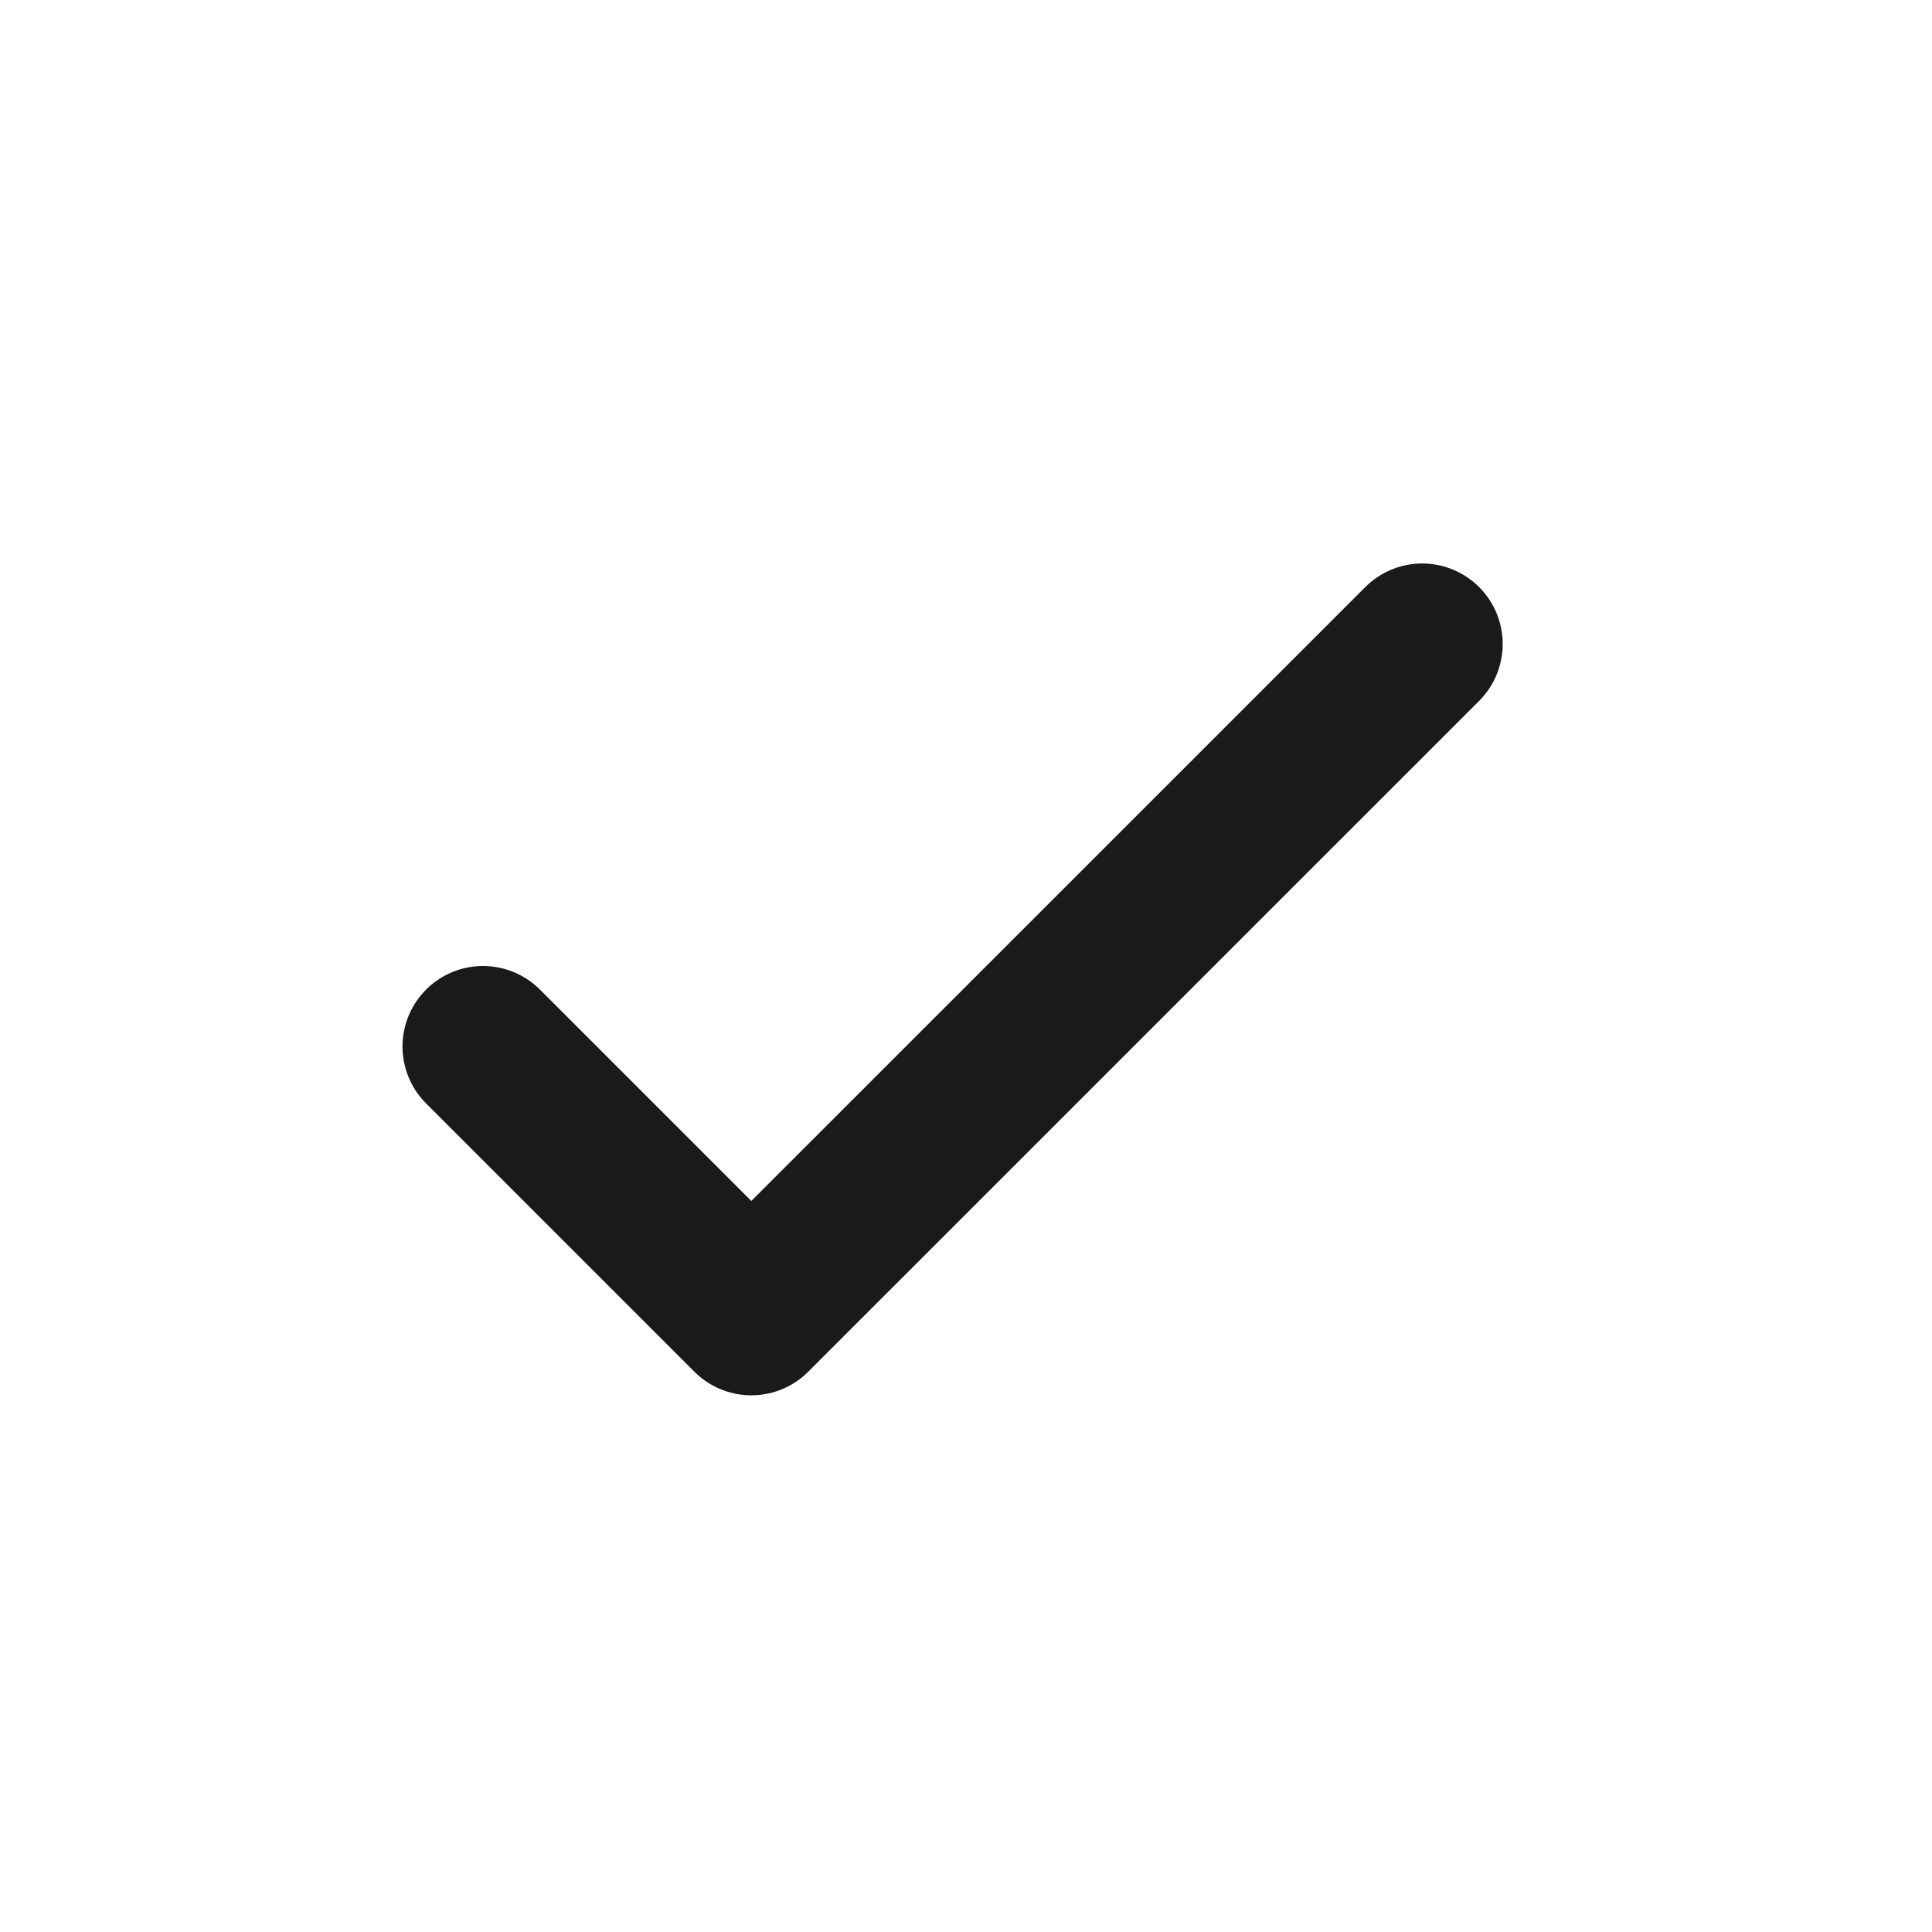 <svg width="24" height="24" viewBox="0 0 24 24" fill="none" xmlns="http://www.w3.org/2000/svg">
<g clip-path="url(#clip0_461_21454)">
<path d="M6 13L9.333 16.333L17.667 8" stroke="#1A1A1A" stroke-width="2" stroke-linecap="round" stroke-linejoin="round"/>
</g>
<defs>
<clipPath id="clip0_461_21454">
<rect width="24" height="24" fill="white"/>
</clipPath>
</defs>
</svg>
